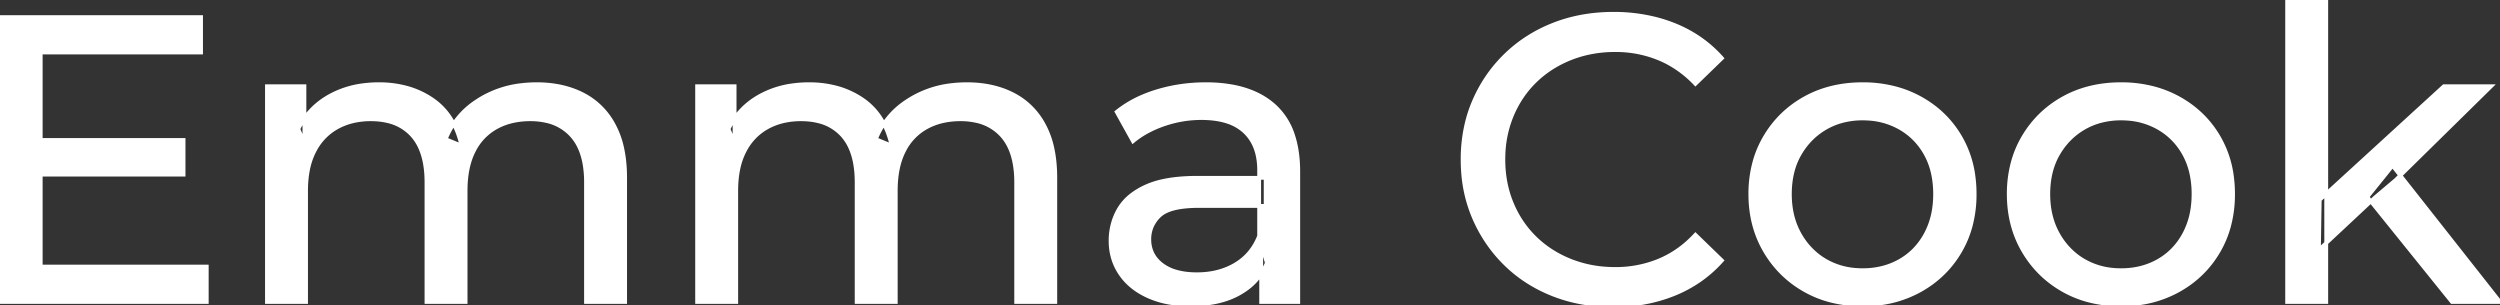 <svg width="614.3" height="75.001" viewBox="0 0 614.3 75.001" xmlns="http://www.w3.org/2000/svg"><rect x="0" y="0" width="614.3" height="75.001" fill="#333333" stroke="none"/><g id="svgGroup" stroke-linecap="round" fill-rule="evenodd" font-size="9pt" stroke="#ffffff" stroke-width="0.25mm" fill="#ffffff" style="stroke:#ffffff;stroke-width:0.25mm;fill:#ffffff"><path d="M 75.2 74.2 L 65.6 74.2 L 65.6 21.2 L 74.8 21.2 L 74.8 35.3 L 73.3 31.7 Q 75.8 26.5 81 23.6 A 22.754 22.754 0 0 1 88.954 20.983 A 29.419 29.419 0 0 1 93.1 20.7 A 25.806 25.806 0 0 1 99.867 21.552 A 20.811 20.811 0 0 1 106.2 24.45 Q 111.7 28.2 113.4 35.8 L 109.5 34.2 A 19.684 19.684 0 0 1 116.984 24.993 A 24.542 24.542 0 0 1 117.9 24.4 A 24.828 24.828 0 0 1 128.025 20.931 A 31.643 31.643 0 0 1 131.9 20.7 Q 138.3 20.7 143.2 23.2 A 17.687 17.687 0 0 1 150.764 30.641 A 21.369 21.369 0 0 1 150.85 30.8 A 21.316 21.316 0 0 1 152.824 36.175 Q 153.6 39.556 153.6 43.7 L 153.6 74.2 L 144 74.2 L 144 44.8 A 26.295 26.295 0 0 0 143.666 40.461 Q 143.279 38.151 142.442 36.314 A 11.695 11.695 0 0 0 140.4 33.2 A 11.765 11.765 0 0 0 134.101 29.686 A 17.722 17.722 0 0 0 130.3 29.3 A 19.484 19.484 0 0 0 125.932 29.769 A 15.308 15.308 0 0 0 121.9 31.3 A 13.358 13.358 0 0 0 116.473 36.958 A 16.185 16.185 0 0 0 116.35 37.2 Q 114.659 40.582 114.434 45.393 A 32.325 32.325 0 0 0 114.4 46.9 L 114.4 74.2 L 104.8 74.2 L 104.8 44.8 Q 104.8 39.777 103.289 36.371 A 11.735 11.735 0 0 0 101.25 33.2 A 11.507 11.507 0 0 0 95.288 29.763 Q 93.405 29.307 91.171 29.3 A 22.245 22.245 0 0 0 91.1 29.3 A 18.762 18.762 0 0 0 86.546 29.832 A 15.304 15.304 0 0 0 82.8 31.3 A 13.621 13.621 0 0 0 77.391 36.839 A 16.519 16.519 0 0 0 77.2 37.2 A 16.917 16.917 0 0 0 75.764 41.274 Q 75.2 43.819 75.2 46.9 L 75.2 74.2 Z M 180.9 74.2 L 171.3 74.2 L 171.3 21.2 L 180.5 21.2 L 180.5 35.3 L 179 31.7 Q 181.5 26.5 186.7 23.6 A 22.754 22.754 0 0 1 194.654 20.983 A 29.419 29.419 0 0 1 198.8 20.7 A 25.806 25.806 0 0 1 205.567 21.552 A 20.811 20.811 0 0 1 211.9 24.45 Q 217.4 28.2 219.1 35.8 L 215.2 34.2 A 19.684 19.684 0 0 1 222.684 24.993 A 24.542 24.542 0 0 1 223.6 24.4 A 24.828 24.828 0 0 1 233.725 20.931 A 31.643 31.643 0 0 1 237.6 20.7 Q 244 20.7 248.9 23.2 A 17.687 17.687 0 0 1 256.464 30.641 A 21.369 21.369 0 0 1 256.55 30.8 A 21.316 21.316 0 0 1 258.524 36.175 Q 259.3 39.556 259.3 43.7 L 259.3 74.2 L 249.7 74.2 L 249.7 44.8 A 26.295 26.295 0 0 0 249.366 40.461 Q 248.979 38.151 248.142 36.314 A 11.695 11.695 0 0 0 246.1 33.2 A 11.765 11.765 0 0 0 239.801 29.686 A 17.722 17.722 0 0 0 236 29.3 A 19.484 19.484 0 0 0 231.632 29.769 A 15.308 15.308 0 0 0 227.6 31.3 A 13.358 13.358 0 0 0 222.173 36.958 A 16.185 16.185 0 0 0 222.05 37.2 Q 220.359 40.582 220.134 45.393 A 32.325 32.325 0 0 0 220.1 46.9 L 220.1 74.2 L 210.5 74.2 L 210.5 44.8 Q 210.5 39.777 208.989 36.371 A 11.735 11.735 0 0 0 206.95 33.2 A 11.507 11.507 0 0 0 200.988 29.763 Q 199.105 29.307 196.871 29.3 A 22.245 22.245 0 0 0 196.8 29.3 A 18.762 18.762 0 0 0 192.246 29.832 A 15.304 15.304 0 0 0 188.5 31.3 A 13.621 13.621 0 0 0 183.091 36.839 A 16.519 16.519 0 0 0 182.9 37.2 A 16.917 16.917 0 0 0 181.464 41.274 Q 180.9 43.819 180.9 46.9 L 180.9 74.2 Z M 423.1 14.3 L 416.6 20.6 A 26.705 26.705 0 0 0 410.112 15.55 A 24.602 24.602 0 0 0 407.6 14.35 A 27.886 27.886 0 0 0 397.078 12.301 A 31.612 31.612 0 0 0 396.9 12.3 A 30.61 30.61 0 0 0 389.023 13.289 A 27.448 27.448 0 0 0 385.95 14.3 Q 380.9 16.3 377.2 19.9 Q 373.5 23.5 371.45 28.45 A 27.309 27.309 0 0 0 369.441 37.586 A 31.85 31.85 0 0 0 369.4 39.2 Q 369.4 45 371.45 49.95 Q 373.5 54.9 377.2 58.5 Q 380.9 62.1 385.95 64.1 A 28.858 28.858 0 0 0 395.077 66.051 A 33.689 33.689 0 0 0 396.9 66.1 A 28.015 28.015 0 0 0 407.13 64.238 A 26.969 26.969 0 0 0 407.6 64.05 A 24.864 24.864 0 0 0 415.326 58.989 A 29.346 29.346 0 0 0 416.6 57.7 L 423.1 64 Q 418.3 69.4 411.45 72.2 A 37.994 37.994 0 0 1 400.046 74.856 A 45.512 45.512 0 0 1 396.4 75 Q 388.4 75 381.65 72.35 Q 374.9 69.7 369.95 64.85 Q 365 60 362.2 53.5 A 34.657 34.657 0 0 1 359.516 42.315 A 41.385 41.385 0 0 1 359.4 39.2 A 37.816 37.816 0 0 1 360.549 29.74 A 33.027 33.027 0 0 1 362.2 24.9 Q 365 18.4 370 13.55 Q 375 8.7 381.75 6.05 Q 388.5 3.4 396.5 3.4 A 41.814 41.814 0 0 1 406.593 4.584 A 36.765 36.765 0 0 1 411.45 6.15 Q 418.3 8.9 423.1 14.3 Z M 50.8 74.2 L 0 74.2 L 0 4.2 L 49.4 4.2 L 49.4 12.9 L 10 12.9 L 10 65.5 L 50.8 65.5 L 50.8 74.2 Z M 319 74.2 L 309.9 74.2 L 309.9 63 L 309.4 60.9 L 309.4 41.8 A 16.79 16.79 0 0 0 308.982 37.936 Q 308.269 34.92 306.342 32.845 A 10.596 10.596 0 0 0 305.85 32.35 A 11.125 11.125 0 0 0 301.742 29.945 Q 300.016 29.356 297.901 29.134 A 25.895 25.895 0 0 0 295.2 29 Q 290.5 29 286 30.55 A 26.853 26.853 0 0 0 281.732 32.428 A 20.968 20.968 0 0 0 278.4 34.7 L 274.4 27.5 A 27.191 27.191 0 0 1 280.815 23.696 A 33.816 33.816 0 0 1 284.25 22.45 Q 290 20.7 296.3 20.7 A 35.973 35.973 0 0 1 302.842 21.257 Q 309.113 22.418 313.1 26 A 16.577 16.577 0 0 1 317.768 33.406 Q 318.649 36.131 318.9 39.454 A 36.439 36.439 0 0 1 319 42.2 L 319 74.2 Z M 294.2 43.7 L 311 43.7 L 311 50.6 L 294.6 50.6 A 33.801 33.801 0 0 0 291.388 50.741 Q 288.241 51.043 286.361 51.991 A 5.98 5.98 0 0 0 284.9 53 A 8.038 8.038 0 0 0 282.913 55.924 A 7.947 7.947 0 0 0 282.4 58.8 A 7.892 7.892 0 0 0 283.059 62.066 Q 283.793 63.703 285.345 64.93 A 9.596 9.596 0 0 0 285.5 65.05 A 10.572 10.572 0 0 0 288.901 66.727 Q 291.157 67.4 294.1 67.4 Q 299.5 67.4 303.55 65 Q 307.6 62.6 309.4 58 L 311.3 64.6 A 14.63 14.63 0 0 1 305.685 71.379 A 18.623 18.623 0 0 1 304.6 72.05 Q 300.329 74.497 294.079 74.767 A 36.629 36.629 0 0 1 292.5 74.8 A 29.483 29.483 0 0 1 287.287 74.361 A 21.944 21.944 0 0 1 282.15 72.8 Q 277.7 70.8 275.3 67.25 Q 272.9 63.7 272.9 59.2 A 15.524 15.524 0 0 1 273.982 53.374 A 14.759 14.759 0 0 1 274.95 51.4 A 12.271 12.271 0 0 1 278.189 47.821 Q 279.589 46.761 281.391 45.919 A 21.869 21.869 0 0 1 281.65 45.8 A 20.383 20.383 0 0 1 285.583 44.523 Q 289.255 43.7 294.2 43.7 Z M 449.708 73.812 A 31.21 31.21 0 0 0 457.7 74.8 A 33.712 33.712 0 0 0 460.604 74.677 A 27.596 27.596 0 0 0 471.85 71.3 Q 478.1 67.8 481.65 61.7 A 25.263 25.263 0 0 0 484.198 55.586 A 29.979 29.979 0 0 0 485.2 47.7 A 32.706 32.706 0 0 0 484.919 43.354 A 25.706 25.706 0 0 0 481.65 33.65 Q 478.1 27.6 471.85 24.15 A 26.793 26.793 0 0 0 466.065 21.792 A 31.073 31.073 0 0 0 457.7 20.7 Q 449.7 20.7 443.5 24.15 Q 437.3 27.6 433.7 33.7 A 25.071 25.071 0 0 0 431.116 39.814 A 29.587 29.587 0 0 0 430.1 47.7 Q 430.1 55.5 433.7 61.65 Q 437.3 67.8 443.5 71.3 A 26.145 26.145 0 0 0 449.708 73.812 Z M 513.208 73.812 A 31.21 31.21 0 0 0 521.2 74.8 A 33.712 33.712 0 0 0 524.104 74.677 A 27.596 27.596 0 0 0 535.35 71.3 Q 541.6 67.8 545.15 61.7 A 25.263 25.263 0 0 0 547.698 55.586 A 29.979 29.979 0 0 0 548.7 47.7 A 32.706 32.706 0 0 0 548.419 43.354 A 25.706 25.706 0 0 0 545.15 33.65 Q 541.6 27.6 535.35 24.15 A 26.793 26.793 0 0 0 529.565 21.792 A 31.073 31.073 0 0 0 521.2 20.7 Q 513.2 20.7 507 24.15 Q 500.8 27.6 497.2 33.7 A 25.071 25.071 0 0 0 494.616 39.814 A 29.587 29.587 0 0 0 493.6 47.7 Q 493.6 55.5 497.2 61.65 Q 500.8 67.8 507 71.3 A 26.145 26.145 0 0 0 513.208 73.812 Z M 571.6 74.2 L 562 74.2 L 562 0 L 571.6 0 L 571.6 74.2 Z M 583.5 48.6 L 569.8 61.4 L 570 49.1 L 600.5 21.2 L 612.1 21.2 L 588.7 44.2 L 583.5 48.6 Z M 457.7 66.4 Q 462.8 66.4 466.85 64.1 Q 470.9 61.8 473.2 57.55 A 18.963 18.963 0 0 0 475.27 51.109 A 24.456 24.456 0 0 0 475.5 47.7 A 23.723 23.723 0 0 0 475.028 42.853 A 17.71 17.71 0 0 0 473.2 37.85 Q 470.9 33.7 466.85 31.4 A 17.758 17.758 0 0 0 459.268 29.156 A 21.591 21.591 0 0 0 457.7 29.1 A 19.347 19.347 0 0 0 452.311 29.828 A 16.718 16.718 0 0 0 448.6 31.4 Q 444.6 33.7 442.2 37.85 Q 439.8 42 439.8 47.7 Q 439.8 53.3 442.2 57.55 A 17.426 17.426 0 0 0 446.588 62.741 A 16.66 16.66 0 0 0 448.6 64.1 A 17.367 17.367 0 0 0 455.826 66.319 A 21.341 21.341 0 0 0 457.7 66.4 Z M 521.2 66.4 Q 526.3 66.4 530.35 64.1 Q 534.4 61.8 536.7 57.55 A 18.963 18.963 0 0 0 538.77 51.109 A 24.456 24.456 0 0 0 539 47.7 A 23.723 23.723 0 0 0 538.528 42.853 A 17.71 17.71 0 0 0 536.7 37.85 Q 534.4 33.7 530.35 31.4 A 17.758 17.758 0 0 0 522.768 29.156 A 21.591 21.591 0 0 0 521.2 29.1 A 19.347 19.347 0 0 0 515.811 29.828 A 16.718 16.718 0 0 0 512.1 31.4 Q 508.1 33.7 505.7 37.85 Q 503.3 42 503.3 47.7 Q 503.3 53.3 505.7 57.55 A 17.426 17.426 0 0 0 510.088 62.741 A 16.66 16.66 0 0 0 512.1 64.1 A 17.367 17.367 0 0 0 519.326 66.319 A 21.341 21.341 0 0 0 521.2 66.4 Z M 614.3 74.2 L 602.5 74.2 L 581.7 48.4 L 587.9 40.7 L 614.3 74.2 Z M 45.1 42.9 L 9.1 42.9 L 9.1 34.4 L 45.1 34.4 L 45.1 42.9 Z" vector-effect="non-scaling-stroke"/></g></svg>